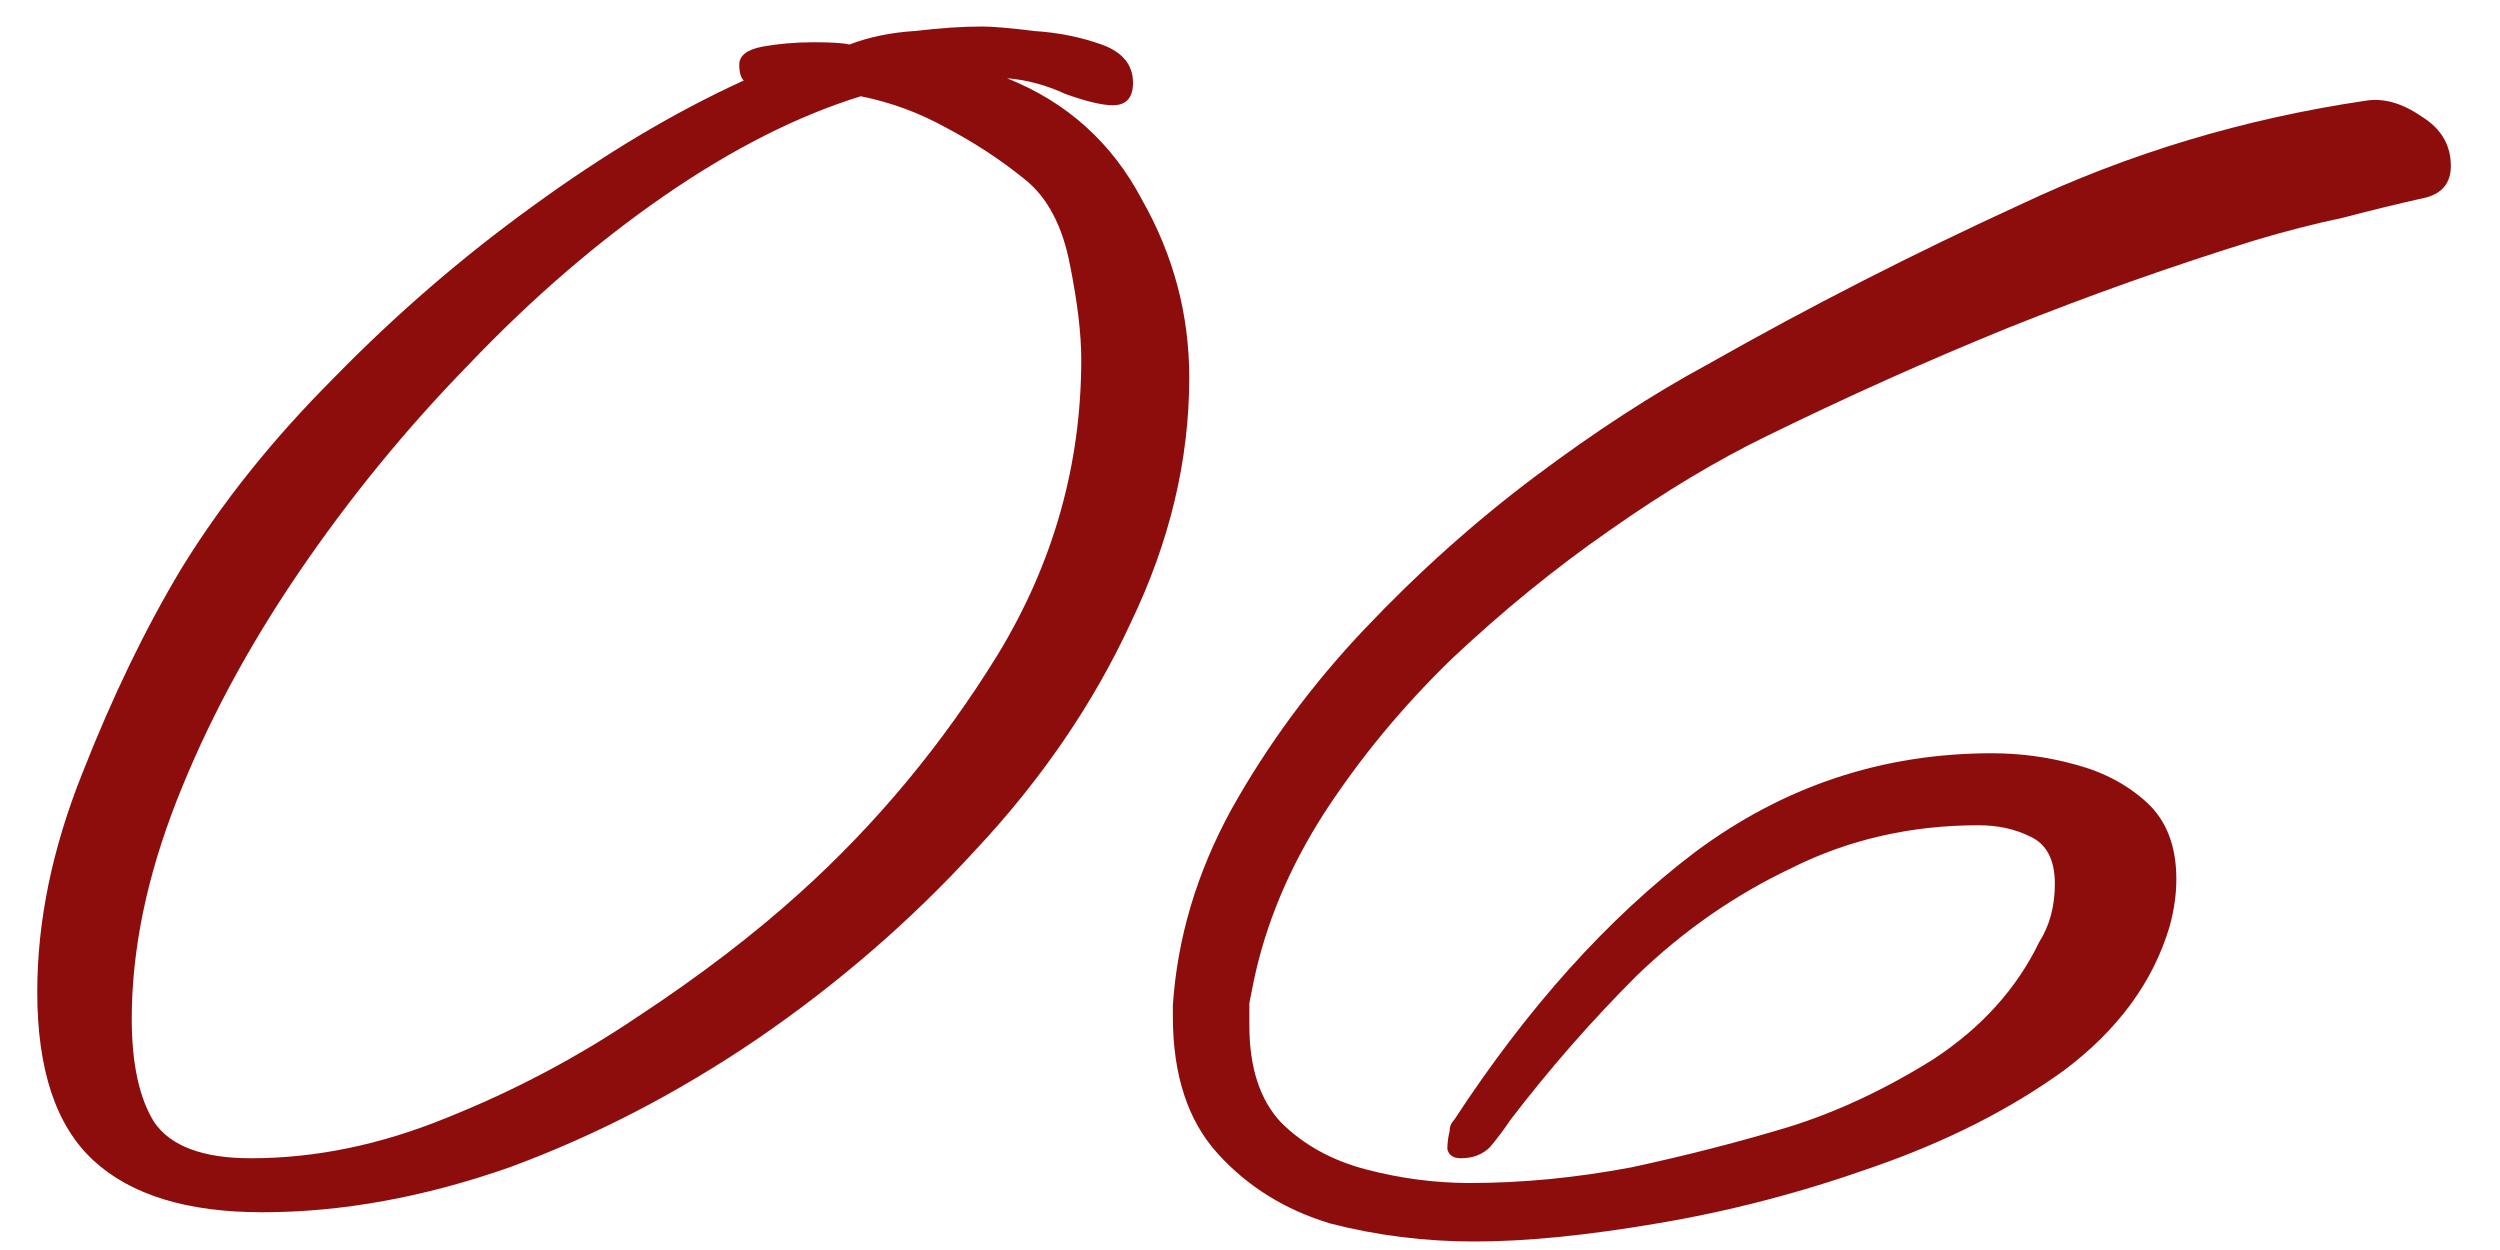 <?xml version="1.0" encoding="UTF-8"?> <svg xmlns="http://www.w3.org/2000/svg" width="50" height="25" viewBox="0 0 50 25" fill="none"><path d="M5.245 24.245C3.745 24.245 2.62 23.9 1.87 23.21C1.12 22.52 0.745 21.395 0.745 19.835C0.745 18.425 1.045 16.97 1.645 15.47C2.245 13.94 2.905 12.575 3.625 11.375C4.435 10.055 5.455 8.78 6.685 7.55C7.915 6.29 9.235 5.15 10.645 4.13C12.085 3.08 13.495 2.24 14.875 1.61C14.815 1.55 14.785 1.445 14.785 1.295C14.785 1.115 14.935 0.995 15.235 0.935C15.565 0.875 15.91 0.845 16.27 0.845C16.63 0.845 16.87 0.86 16.99 0.89C17.38 0.74 17.815 0.65 18.295 0.62C18.805 0.56 19.255 0.53 19.645 0.53C19.855 0.53 20.2 0.56 20.68 0.62C21.16 0.65 21.61 0.74 22.03 0.89C22.45 1.04 22.66 1.295 22.66 1.655C22.66 1.955 22.525 2.105 22.255 2.105C22.045 2.105 21.73 2.03 21.31 1.88C20.92 1.7 20.53 1.595 20.14 1.565C21.34 2.045 22.24 2.855 22.84 3.995C23.47 5.105 23.785 6.29 23.785 7.55C23.785 9.2 23.395 10.835 22.615 12.455C21.865 14.075 20.83 15.59 19.51 17C18.22 18.41 16.765 19.67 15.145 20.78C13.555 21.86 11.905 22.715 10.195 23.345C8.485 23.945 6.835 24.245 5.245 24.245ZM5.02 23.165C6.31 23.165 7.615 22.895 8.935 22.355C10.285 21.815 11.56 21.14 12.76 20.33C13.99 19.52 15.07 18.695 16 17.855C17.53 16.475 18.85 14.885 19.96 13.085C21.07 11.255 21.625 9.29 21.625 7.19C21.625 6.68 21.55 6.05 21.4 5.3C21.25 4.52 20.95 3.95 20.5 3.59C20.02 3.2 19.495 2.855 18.925 2.555C18.385 2.255 17.815 2.045 17.215 1.925C15.955 2.315 14.65 2.975 13.3 3.905C11.95 4.835 10.645 5.96 9.385 7.28C8.125 8.57 6.985 9.965 5.965 11.465C4.945 12.965 4.135 14.48 3.535 16.01C2.935 17.54 2.635 18.995 2.635 20.375C2.635 21.275 2.785 21.965 3.085 22.445C3.415 22.925 4.06 23.165 5.02 23.165ZM29.487 24.83C28.497 24.83 27.537 24.71 26.607 24.47C25.707 24.2 24.957 23.735 24.357 23.075C23.757 22.415 23.457 21.5 23.457 20.33V20.105C23.547 18.755 23.937 17.45 24.627 16.19C25.347 14.9 26.232 13.7 27.282 12.59C28.362 11.45 29.502 10.43 30.702 9.53C31.902 8.63 33.057 7.88 34.167 7.28C36.177 6.14 38.262 5.075 40.422 4.085C42.582 3.065 44.877 2.375 47.307 2.015C47.667 1.955 48.042 2.06 48.432 2.33C48.822 2.57 49.017 2.9 49.017 3.32C49.017 3.65 48.852 3.86 48.522 3.95C47.982 4.07 47.427 4.205 46.857 4.355C46.287 4.475 45.702 4.625 45.102 4.805C43.452 5.315 41.802 5.9 40.152 6.56C38.532 7.22 36.927 7.94 35.337 8.72C34.347 9.2 33.297 9.83 32.187 10.61C31.107 11.36 30.057 12.215 29.037 13.175C28.047 14.135 27.192 15.17 26.472 16.28C25.782 17.36 25.317 18.47 25.077 19.61C25.047 19.76 25.017 19.91 24.987 20.06C24.987 20.21 24.987 20.36 24.987 20.51C24.987 21.35 25.197 21.995 25.617 22.445C26.067 22.895 26.637 23.21 27.327 23.39C28.017 23.57 28.707 23.66 29.397 23.66C30.447 23.66 31.527 23.555 32.637 23.345C33.747 23.105 34.797 22.835 35.787 22.535C36.747 22.235 37.707 21.785 38.667 21.185C39.627 20.555 40.332 19.775 40.782 18.845C40.992 18.515 41.097 18.125 41.097 17.675C41.097 17.195 40.932 16.88 40.602 16.73C40.302 16.58 39.957 16.505 39.567 16.505C38.217 16.505 36.972 16.79 35.832 17.36C34.692 17.9 33.657 18.62 32.727 19.52C31.827 20.42 30.987 21.38 30.207 22.4C30.087 22.58 29.952 22.76 29.802 22.94C29.652 23.09 29.457 23.165 29.217 23.165C29.067 23.165 28.977 23.105 28.947 22.985C28.947 22.865 28.962 22.745 28.992 22.625C28.992 22.535 29.022 22.46 29.082 22.4C30.552 20.15 32.157 18.365 33.897 17.045C35.667 15.725 37.647 15.065 39.837 15.065C40.407 15.065 40.962 15.14 41.502 15.29C42.072 15.44 42.552 15.695 42.942 16.055C43.332 16.415 43.527 16.925 43.527 17.585C43.527 17.885 43.482 18.2 43.392 18.53C43.062 19.64 42.357 20.6 41.277 21.41C40.197 22.19 38.922 22.835 37.452 23.345C36.012 23.855 34.572 24.23 33.132 24.47C31.722 24.71 30.507 24.83 29.487 24.83Z" fill="#8D0D0D"></path></svg> 